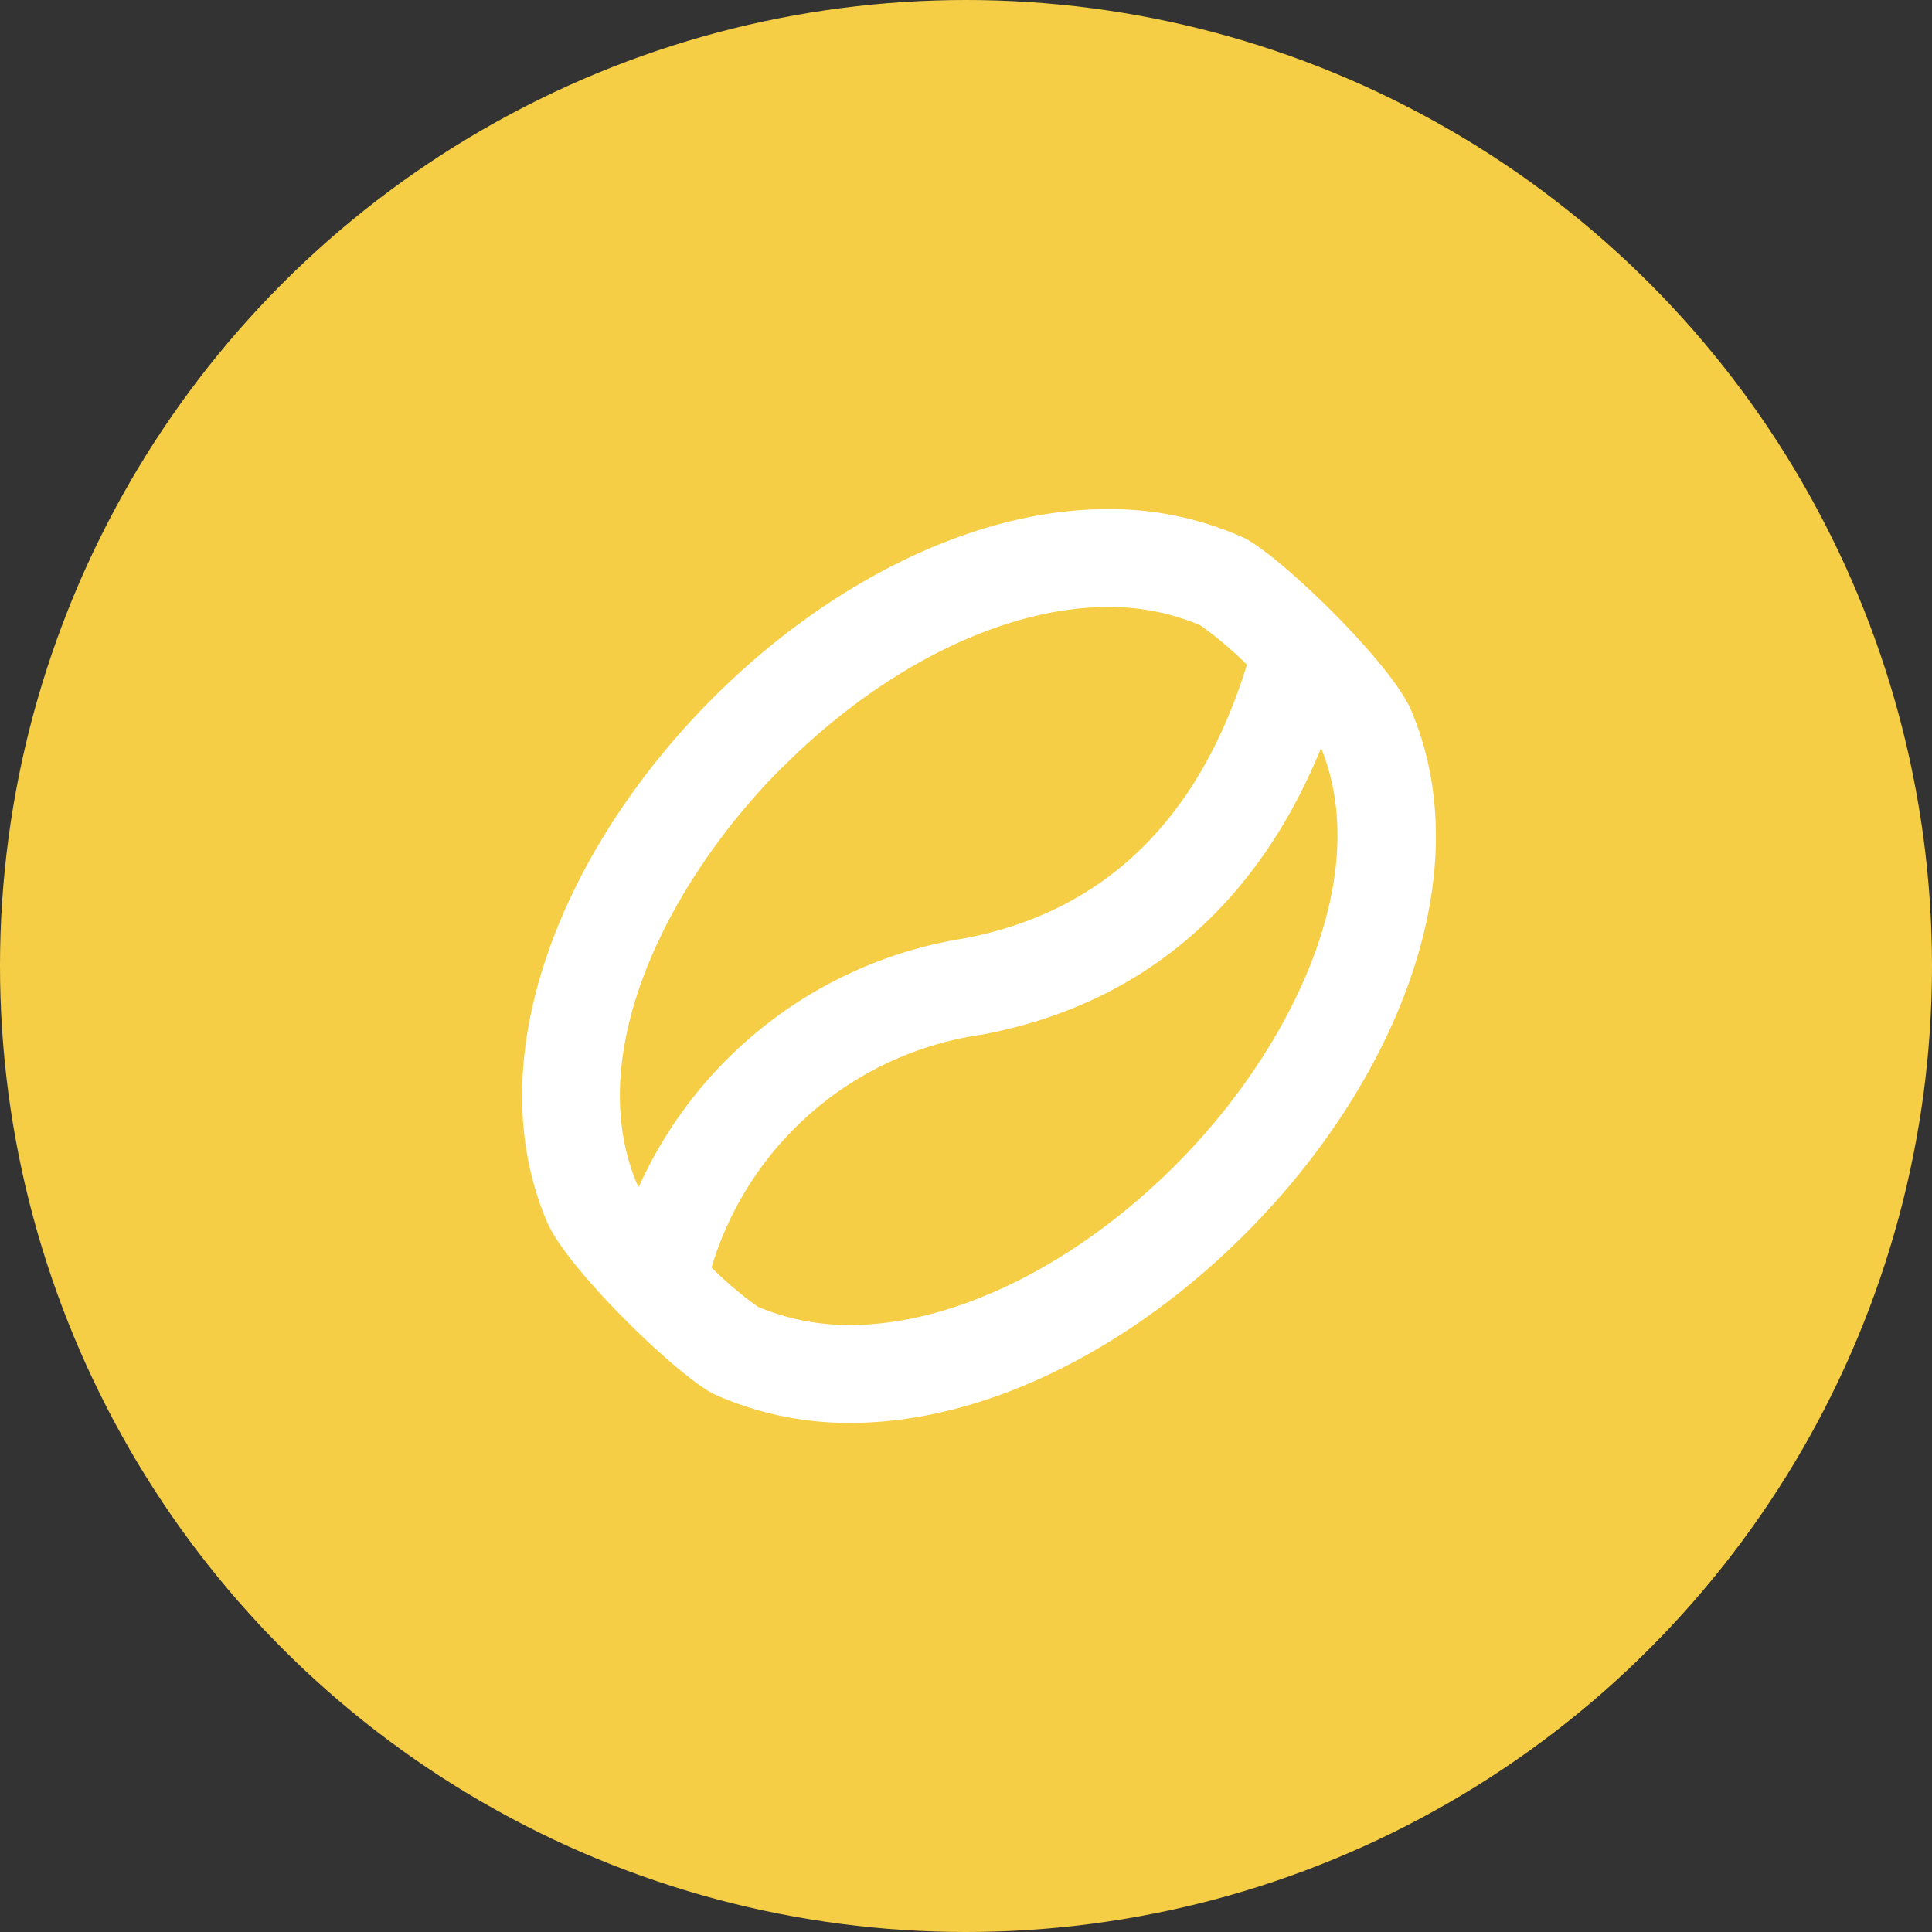 <svg viewBox="0 0 74 74" height="74" width="74" xmlns="http://www.w3.org/2000/svg">
  <rect x="0" y="0" width="74" height="74" fill="#333333" stroke="none"/>
  <g transform="translate(-178 -1324)" data-name="Group 97" id="Group_97">
    <circle fill="#f6ce45" transform="translate(178 1324)" r="37" cy="37" cx="37" data-name="Ellipse 18" id="Ellipse_18"></circle>
    <path fill="#fff" transform="translate(198 1341)" d="M34.047,10.2c-.773-1.823-5.134-6.037-6.457-6.626A12.538,12.538,0,0,0,22.438,2.5C17.172,2.5,11.594,5.442,7.3,9.742,1.648,15.4-1.77,23.4.951,29.8c.773,1.823,5.133,6.037,6.457,6.626A12.566,12.566,0,0,0,12.57,37.5c5.261,0,10.836-2.943,15.125-7.242C33.352,24.6,36.766,16.6,34.047,10.2Zm-24.086,2.2C13.8,8.547,18.461,6.25,22.43,6.25a8.908,8.908,0,0,1,3.545.7,14.265,14.265,0,0,1,1.784,1.509c-1.827,5.925-5.451,9.469-10.836,10.484A16.512,16.512,0,0,0,4.47,28.454c-.019-.032-.055-.078-.07-.107C2.266,23.3,5.653,16.7,9.961,12.391ZM25.039,27.609c-3.836,3.844-8.5,6.141-12.469,6.141a8.9,8.9,0,0,1-3.545-.7,14.209,14.209,0,0,1-1.773-1.5A12.683,12.683,0,0,1,17.62,22.627C23.72,21.48,28.135,17.7,30.6,11.65h0C32.664,16.7,29.344,23.3,25.039,27.609Z" data-name="Path 15510" id="Path_15510"></path>
  </g>
</svg>

